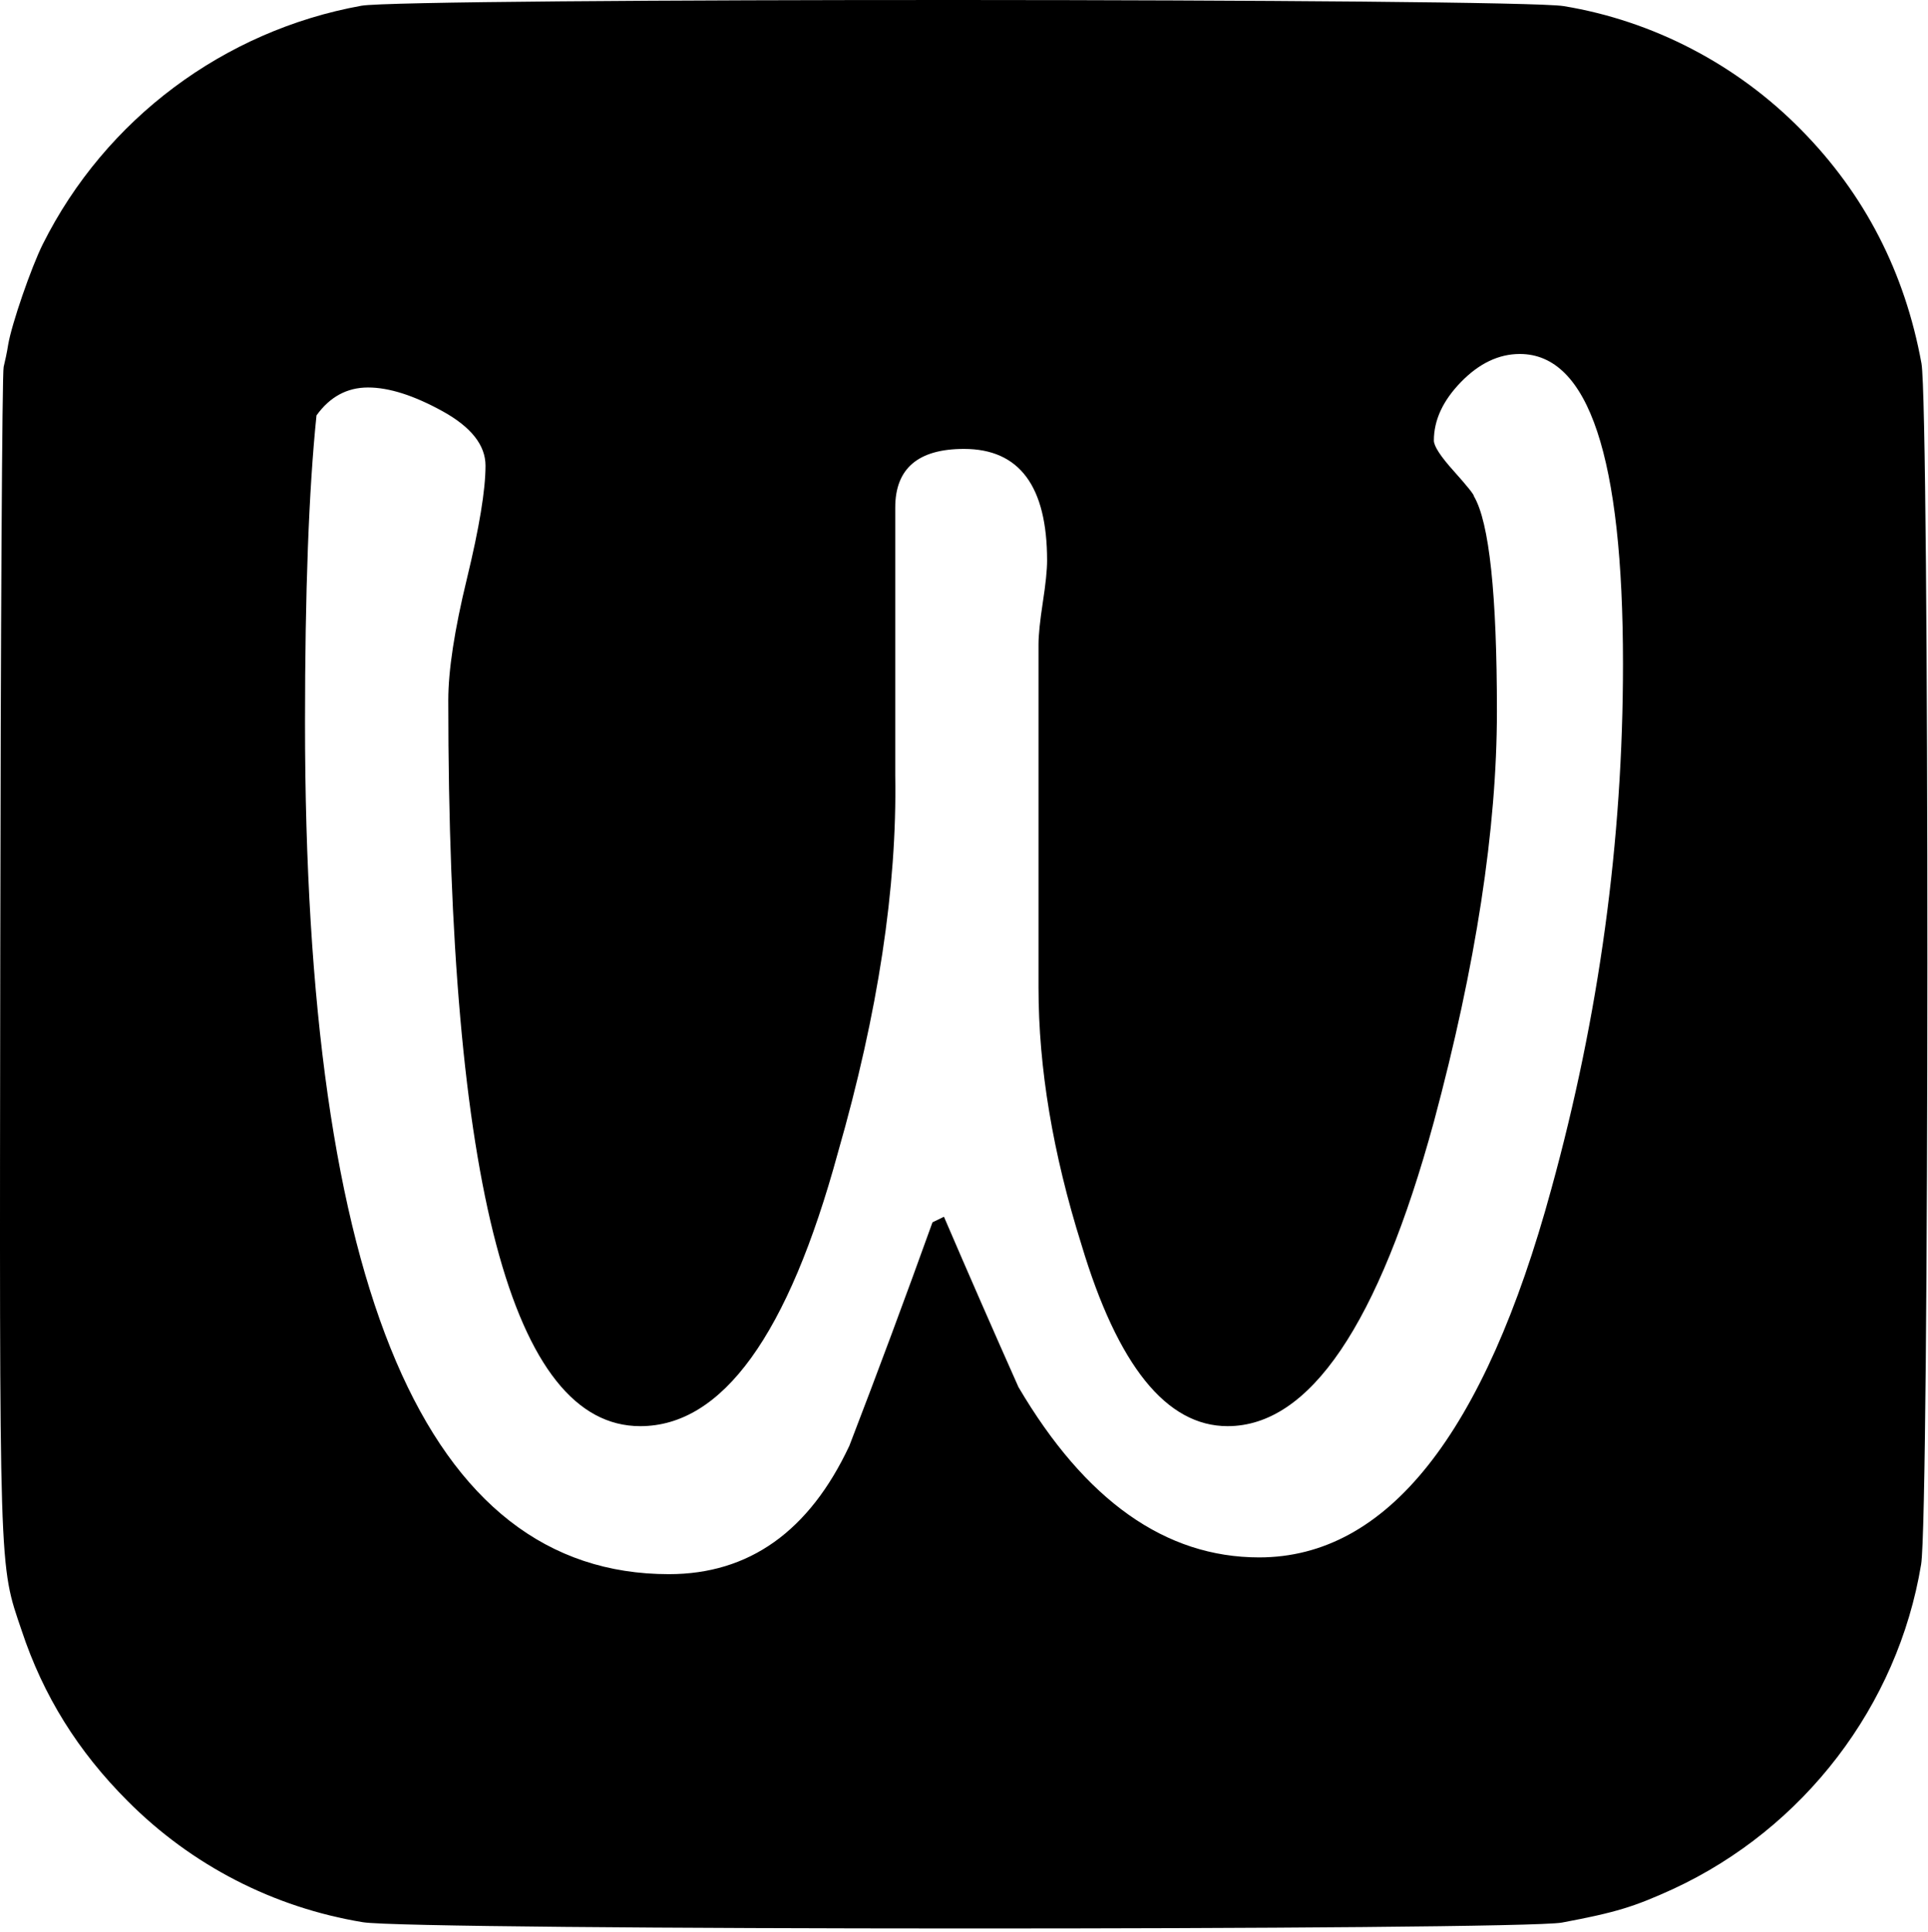 <svg height="513" viewBox="0 0 512 513" width="512" xmlns="http://www.w3.org/2000/svg"><path d="m95.971 1.526c11.5-2.1 306.7-2 319.3.1 23.7 3.9 46 15.5 63 32.8 16.9 17.1 27.6 37.9 32 62.1 2.1 12.1 2.1 305.8-.1 318.9-6.2 37.5-31.1 70.1-65.9 86.2-10.3 4.7-15.1 6.2-29.5 8.9-11.5 2.1-305.4 2.1-318.4-.1-23.7-3.9-45.5-15.1-62.5-32.2-13.2-13.2-22.4-28-28.1-45.2-6.1-18-5.9-12.9-5.7-180.5.1-84.2.5-154.0.9-155.1.3-1.2.9-3.9 1.2-5.9.9-5.4 6.1-20.5 9.2-26.7 16.6-33.2 48.1-56.7 84.6-63.3zm307.636 92.474c-5.583 0-10.782 2.474-15.595 7.409-4.826 4.951-7.231 10.135-7.231 15.572 0 1.487 1.773 4.206 5.328 8.155 3.542 3.965 5.328 6.186 5.328 6.675 4.053 6.924 6.085 25.947 6.085 57.09 0 31.135-5.587 67.466-16.741 108.985-14.713 53.883-32.976 80.817-54.778 80.817-16.243 0-29.175-16.057-38.81-48.19-7.607-24.215-11.405-46.955-11.405-68.216v-91.188c0-2.474.381-6.178 1.138-11.125.761-4.935 1.142-8.64 1.142-11.121 0-19.761-7.356-29.656-22.069-29.656-12.174 0-18.259 5.192-18.259 15.568v71.175c.498 29.664-4.567 63.024-15.215 100.097-13.199 48.447-30.697 72.658-52.499 72.658-33.993 0-50.98-64.251-50.98-192.768 0-7.902 1.639-18.652 4.943-32.252 3.296-13.591 4.943-23.6 4.943-30.031 0-5.432-3.802-10.253-11.413-14.459-7.603-4.189-14.203-6.3-19.782-6.3-5.579 0-10.15 2.482-13.688 7.417-2.037 19.773-3.049 46.963-3.049 81.554 0 150.764 32.211 226.137 96.629 226.137 21.308 0 37.284-11.37 47.936-34.11 7.607-19.761 14.955-39.538 22.065-59.311l3.045-1.483c6.583 15.327 13.182 30.397 19.786 45.227 17.745 30.157 39.049 45.227 63.912 45.227 33.98 0 59.842-32.623 77.608-97.868 12.672-45.969 19.02-92.427 19.02-139.39 0-54.861-9.134-82.292-27.393-82.292z"/></svg>